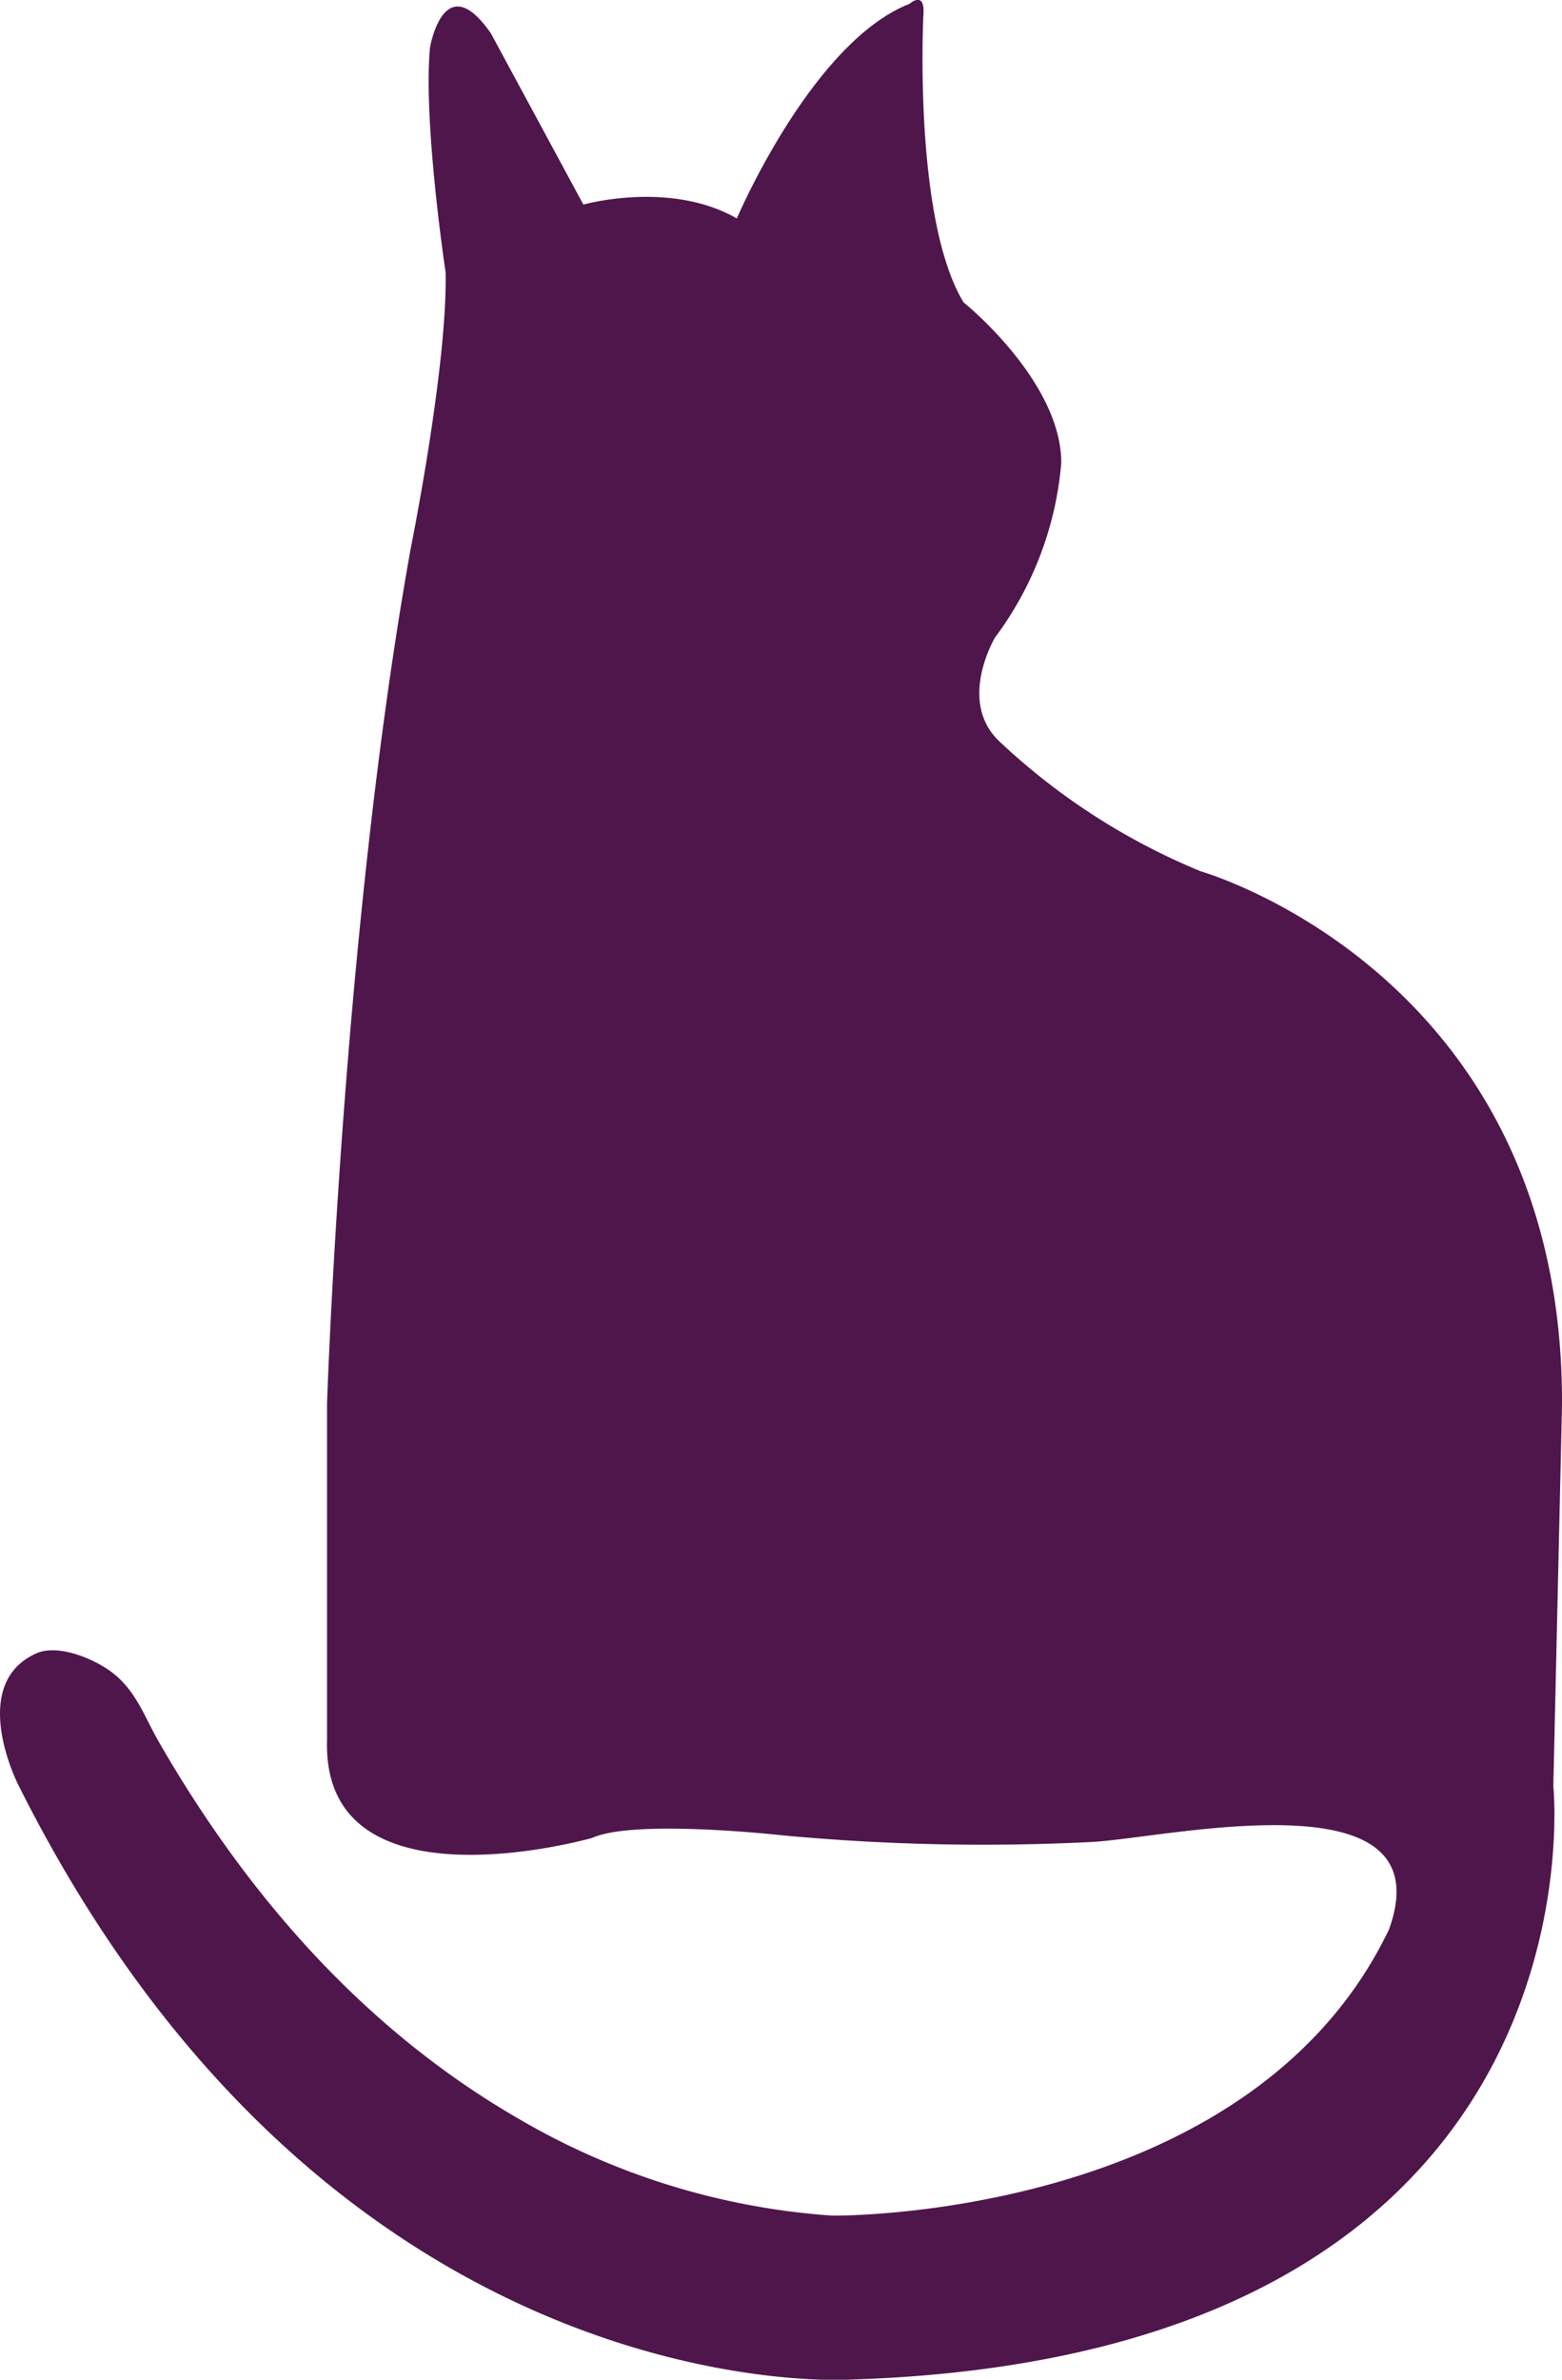 <svg id="Layer_1" data-name="Layer 1" xmlns="http://www.w3.org/2000/svg" width="162.15" height="246.96" viewBox="0 0 162.15 246.96">
  <title>cat</title>
  <path d="M100.1,191.84s-28.06,8-27.53-10.14V146.76S74.19,97.31,81.26,58c0,0,3.81-18.83,3.62-28.61,0,0-2.35-15.57-1.62-23.35,0,0,1.44-8.52,6.33-1.45l9.59,17.75s9-2.54,15.93,1.44c0,0,7.78-18.29,17.92-22.27,0,0,1.63-1.45,1.45,1.09,0,0-1.09,21.18,4.16,29.88,0,0,10.15,8.15,10.15,16.67a35.17,35.17,0,0,1-6.88,18.12s-4,6.7.54,10.86a68.38,68.38,0,0,0,20.84,13.41S201,102.24,200.77,147l-.9,39.48s6.16,59-72.8,61.57c0,0-53.78,3.81-86.57-61.75,0,0-5.26-10.32,1.82-13.58,2.36-1.1,6.26.63,8,2,2.47,1.92,3.32,4.62,4.82,7.21,9.13,15.84,21.29,29.83,37.41,39.11a74.51,74.51,0,0,0,32.49,10s43.29.55,57.77-29.7c5.91-16.37-23.37-9.4-31-9.07a223.45,223.45,0,0,1-32-.7S104.46,189.85,100.1,191.84Z" transform="translate(-38.62 -1.11)" fill="#4f164c"/>
</svg>
